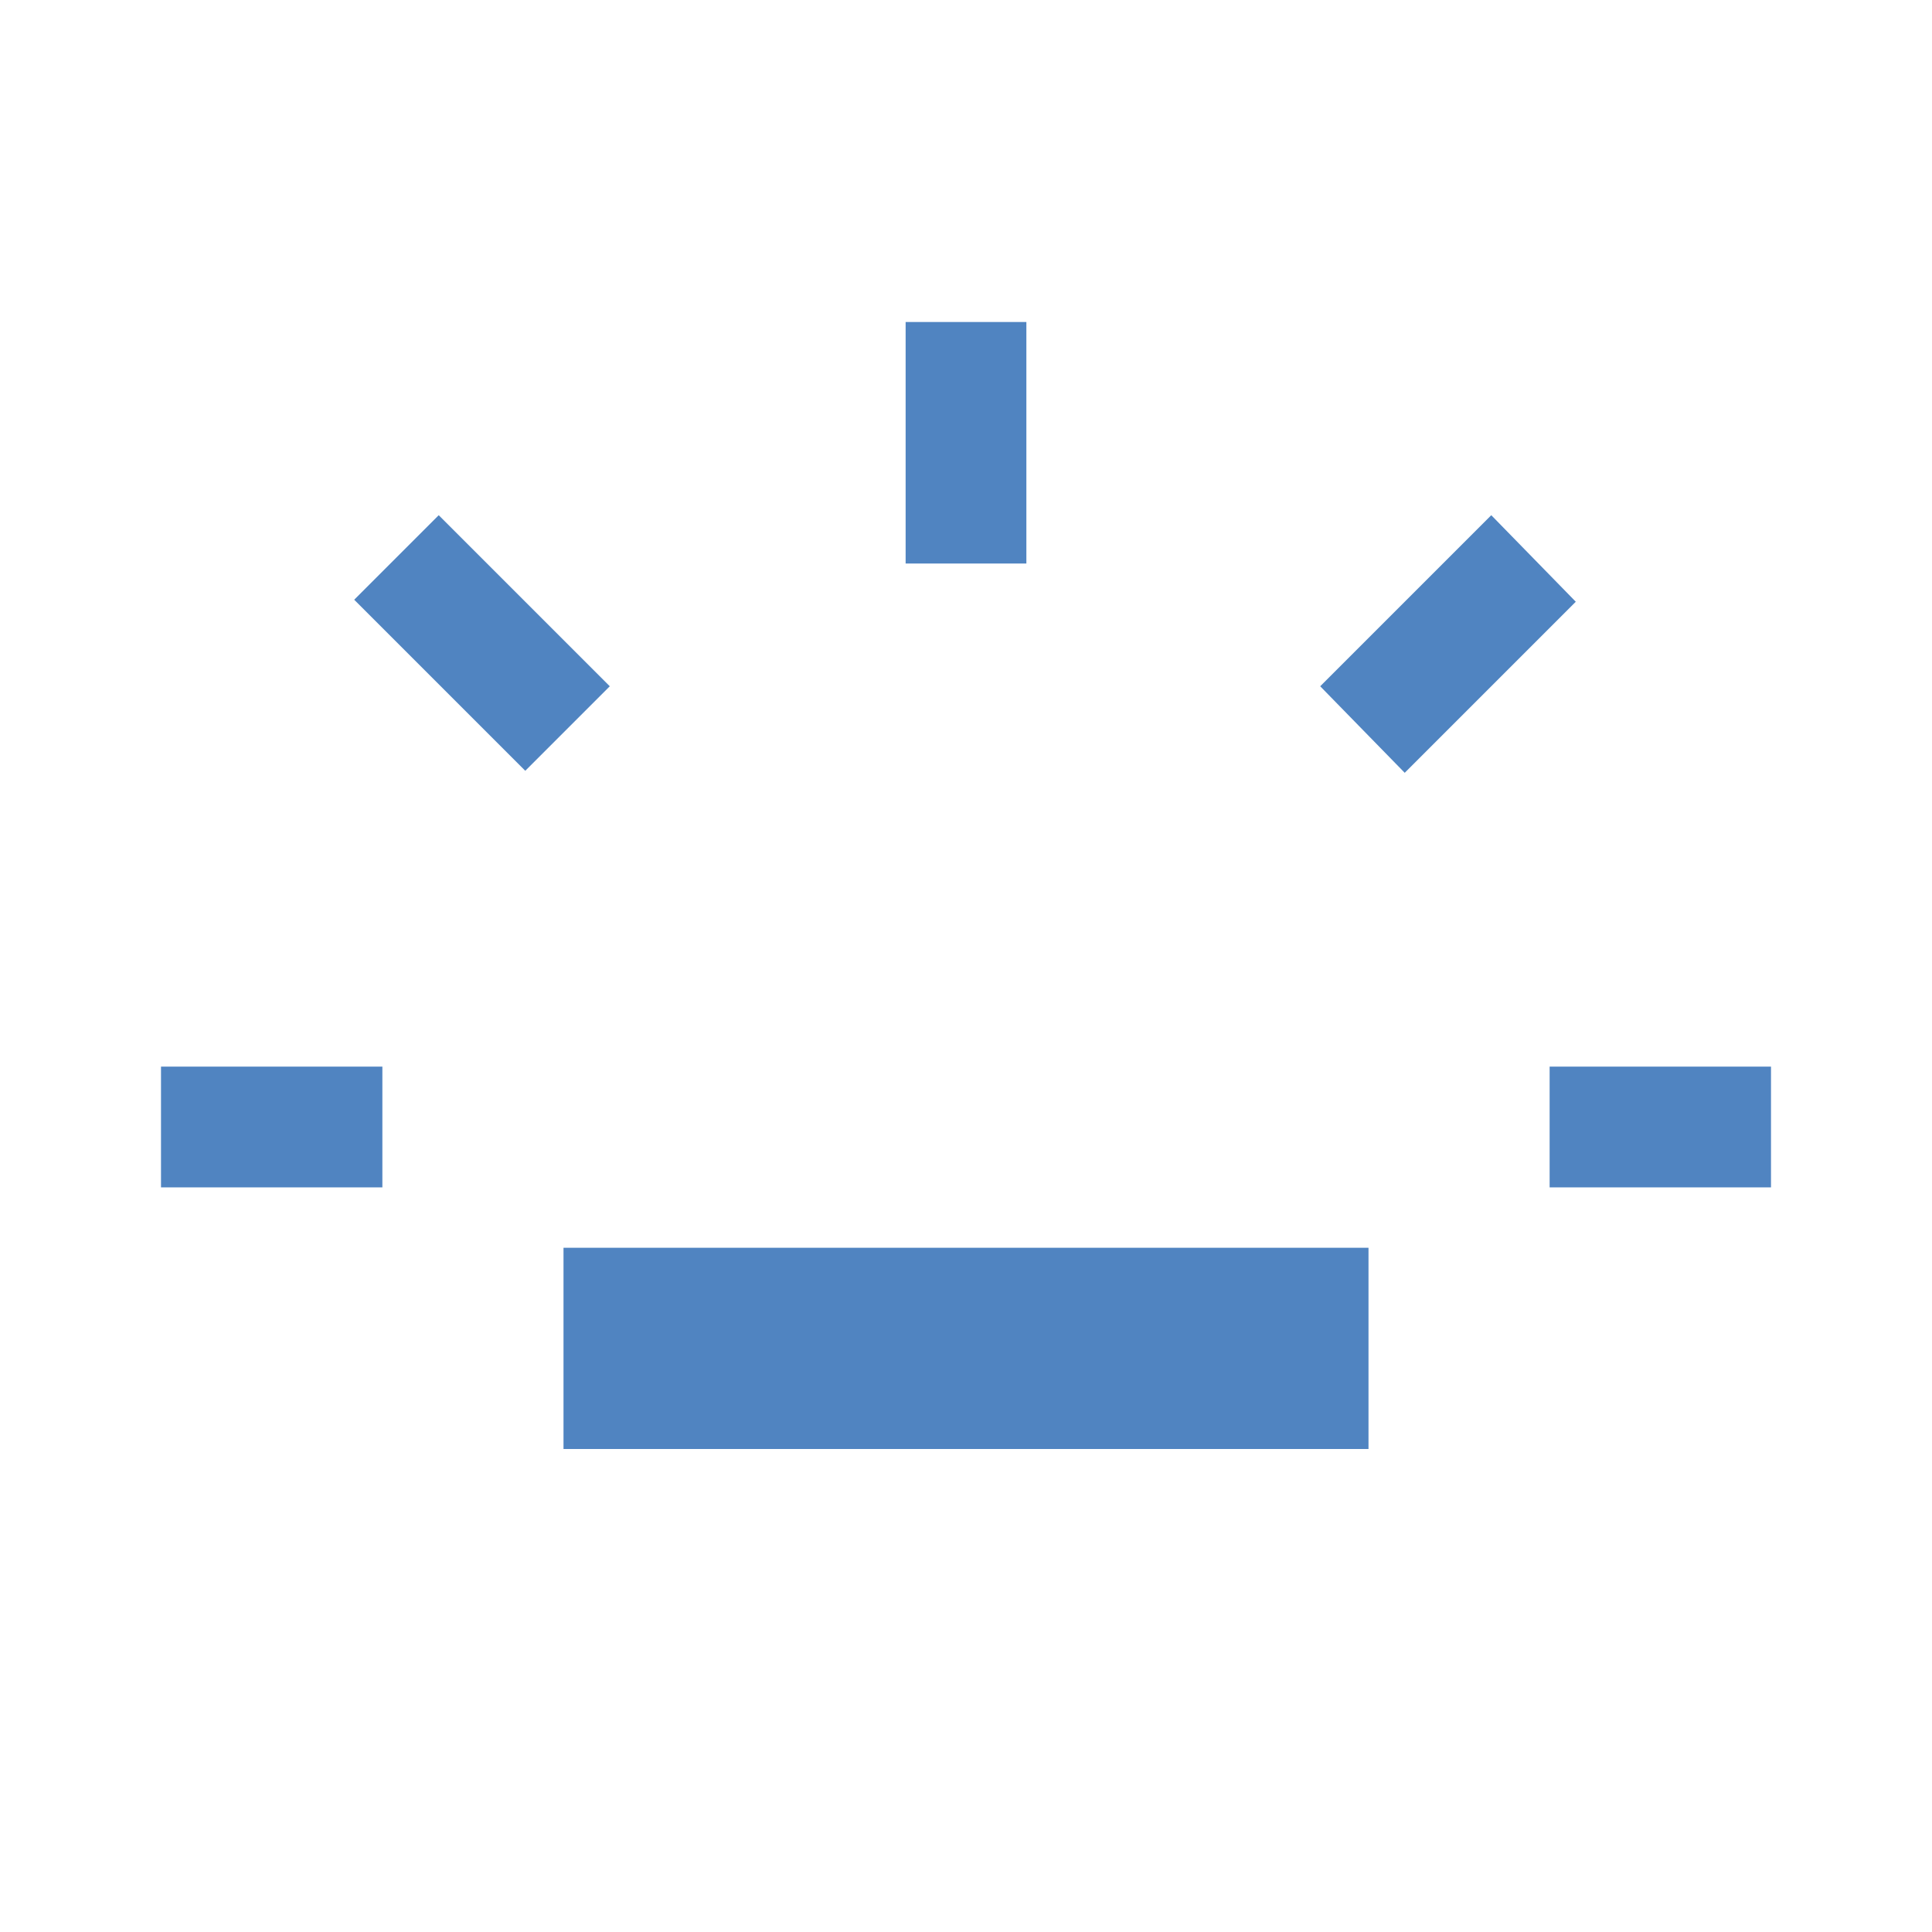 <svg fill="#5084C1" width="48px" viewBox="0 -960 960 960" height="48px" xmlns="http://www.w3.org/2000/svg"><path d="M80-370v-60h110v60H80Zm181-207-85-85 42-42 85 85-42 42Zm19 337v-100h400v100H280Zm170-440v-120h60v120h-60Zm248 104-42-43 85-85 42 43-85 85Zm72 206v-60h110v60H770Z"></path></svg>